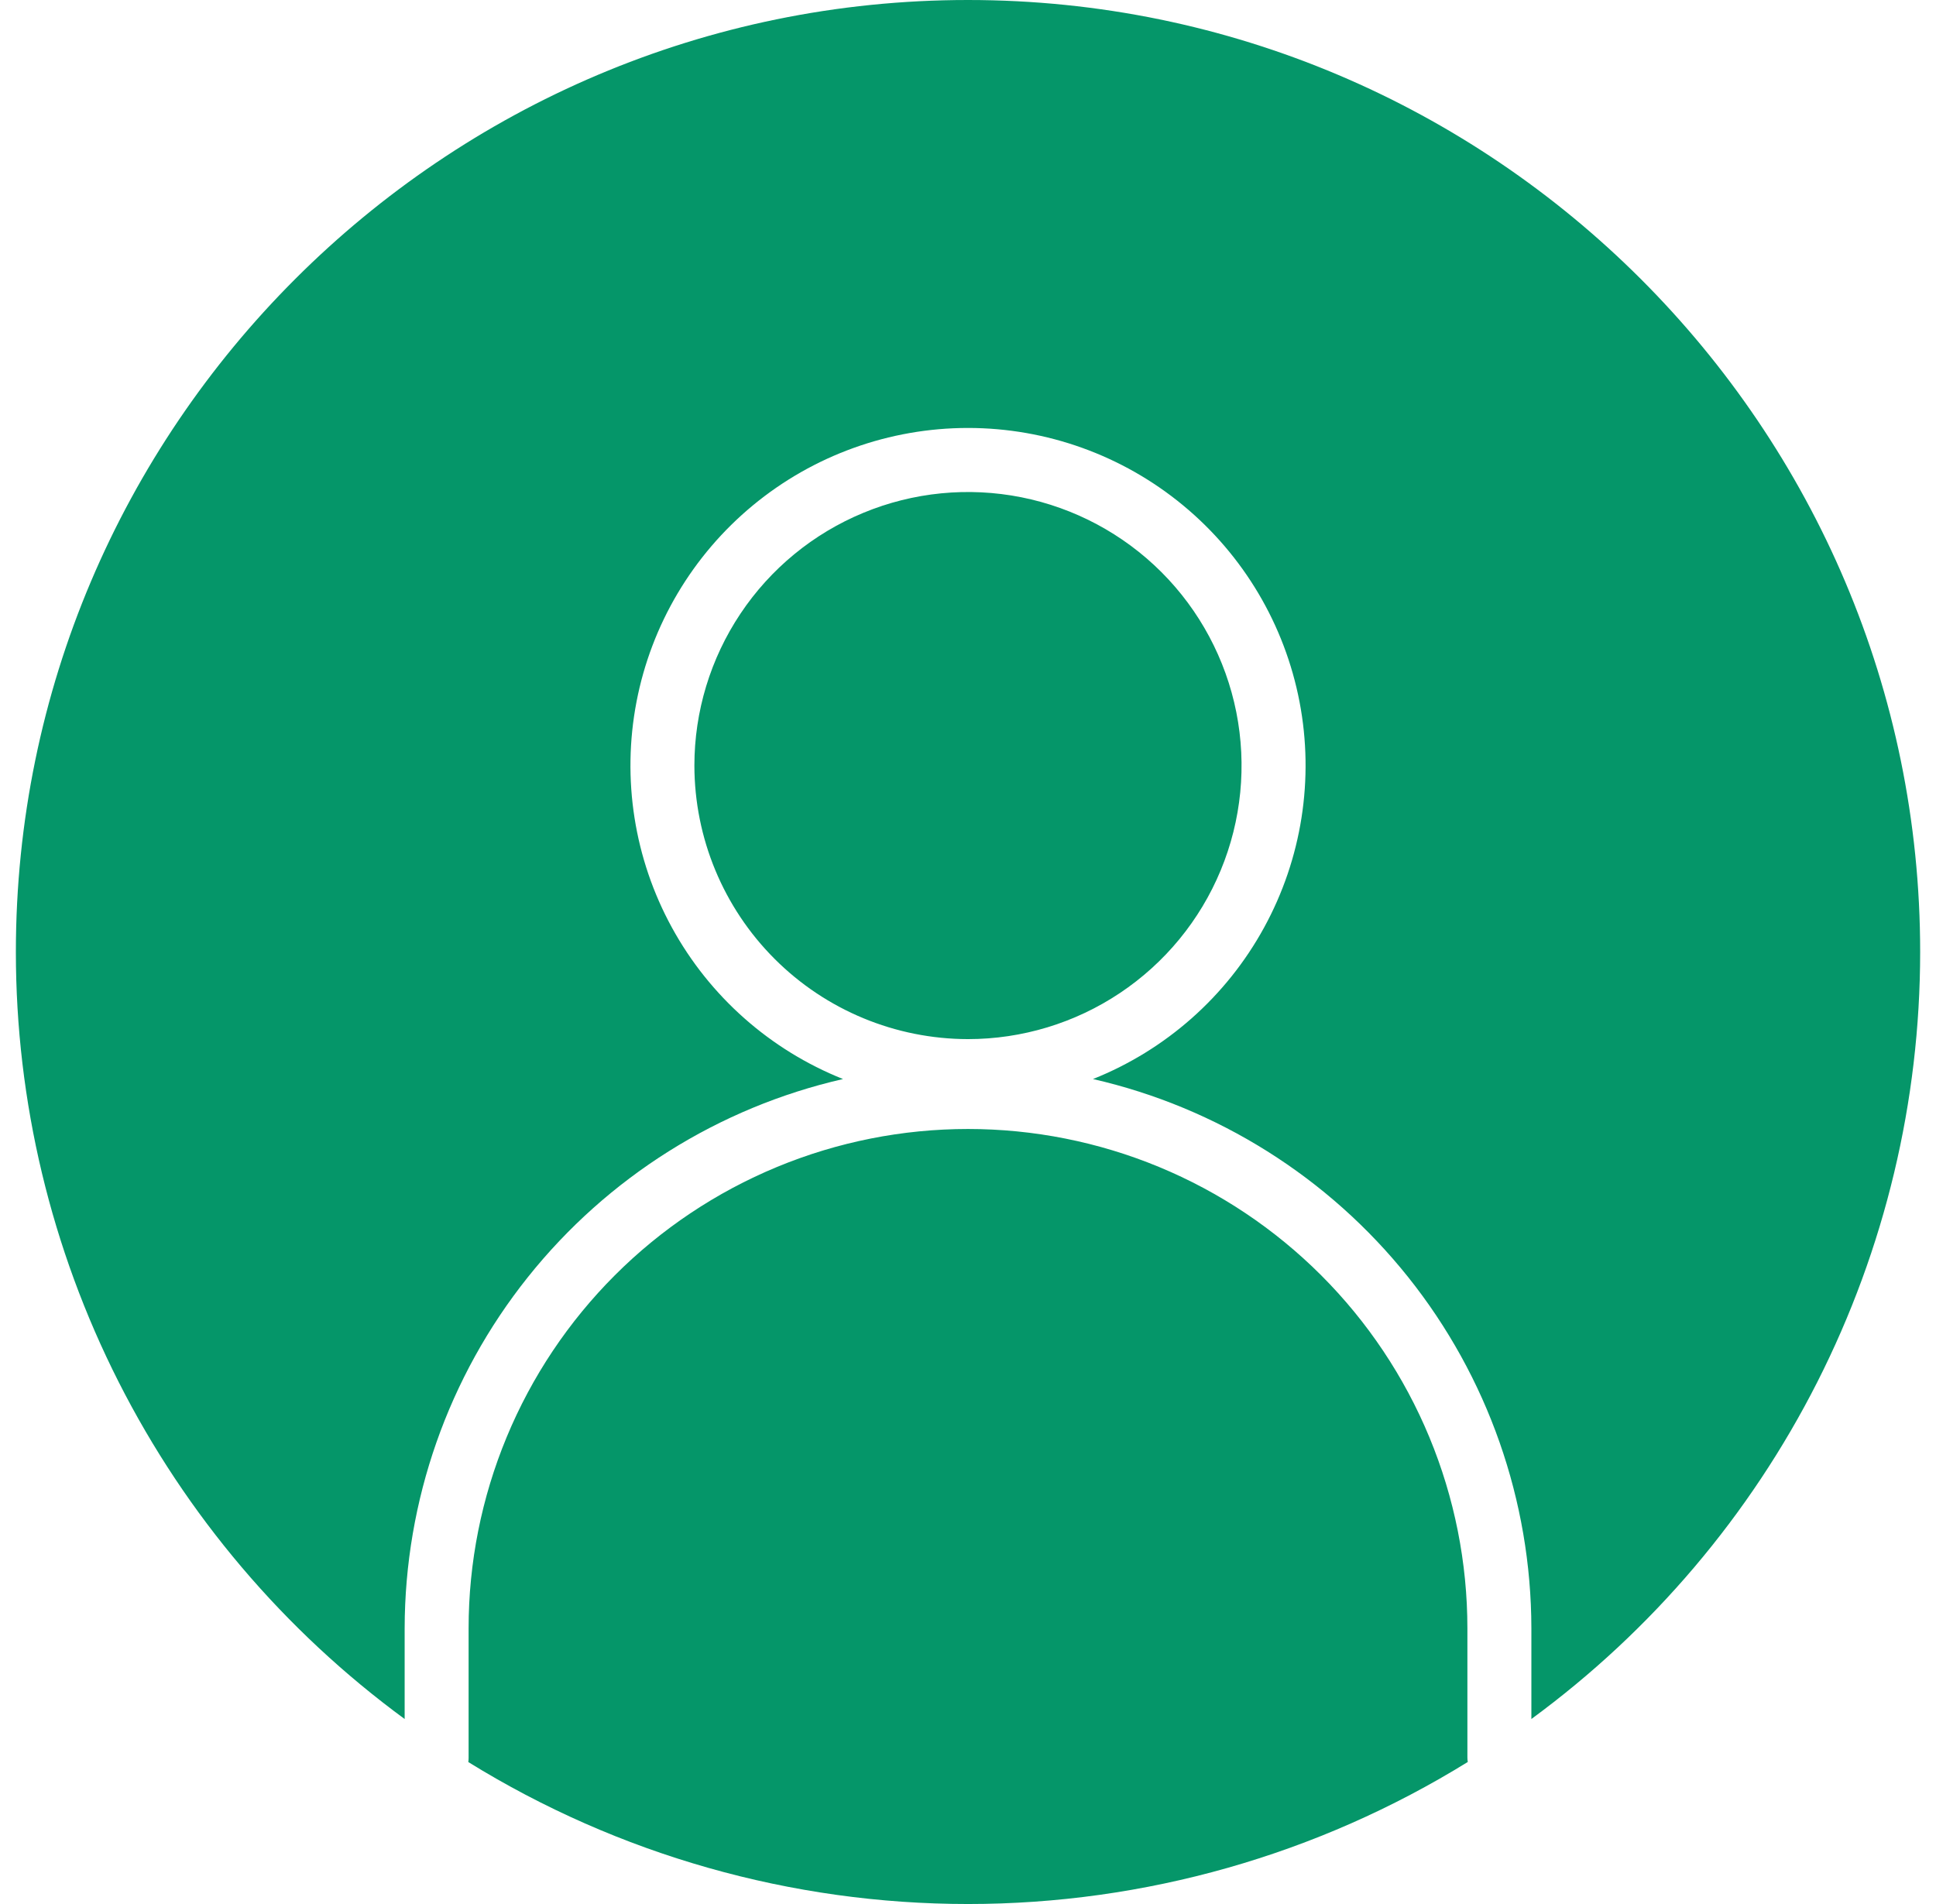 <svg width="61" height="60" viewBox="0 0 61 60" fill="none" xmlns="http://www.w3.org/2000/svg">
<path fill-rule="evenodd" clip-rule="evenodd" d="M14.756 55.527C14.761 55.484 14.765 55.442 14.765 55.399V51.312C14.765 49.245 15.172 47.199 15.963 45.29C16.754 43.381 17.913 41.647 19.374 40.186C20.835 38.725 22.57 37.566 24.479 36.775C26.388 35.984 28.434 35.577 30.5 35.577C32.566 35.577 34.612 35.984 36.522 36.775C38.431 37.566 40.165 38.725 41.626 40.186C43.087 41.647 44.246 43.381 45.037 45.29C45.828 47.199 46.235 49.245 46.235 51.312V55.378C46.235 55.427 46.239 55.476 46.247 55.524C41.516 58.45 36.064 60 30.502 60C24.939 60 19.487 58.452 14.756 55.527ZM21.879 24.125C21.879 22.42 22.385 20.753 23.332 19.336C24.279 17.918 25.625 16.813 27.201 16.161C28.776 15.508 30.509 15.338 32.181 15.67C33.853 16.003 35.389 16.824 36.595 18.029C37.8 19.235 38.621 20.771 38.954 22.443C39.286 24.115 39.116 25.849 38.463 27.424C37.811 28.999 36.706 30.345 35.288 31.292C33.871 32.239 32.204 32.745 30.499 32.745C28.214 32.742 26.023 31.834 24.407 30.217C22.791 28.601 21.882 26.41 21.879 24.125ZM30.499 0C13.958 0 0.5 13.458 0.5 30C0.5 34.708 1.61 39.349 3.738 43.548C5.866 47.747 8.954 51.386 12.75 54.17V51.312C12.756 47.29 14.124 43.388 16.633 40.245C19.142 37.101 22.642 34.9 26.562 34.003C24.265 33.087 22.359 31.4 21.171 29.23C19.983 27.061 19.589 24.546 20.055 22.117C20.521 19.689 21.819 17.498 23.725 15.923C25.631 14.348 28.027 13.486 30.5 13.486C32.973 13.486 35.369 14.348 37.275 15.923C39.182 17.498 40.48 19.689 40.946 22.117C41.412 24.546 41.017 27.061 39.829 29.23C38.642 31.4 36.735 33.087 34.438 34.003C38.358 34.9 41.859 37.101 44.368 40.244C46.877 43.388 48.245 47.29 48.251 51.312V54.17C52.047 51.386 55.134 47.747 57.262 43.548C59.39 39.349 60.5 34.708 60.501 30C60.501 13.458 47.042 0 30.499 0Z" fill="#059669"/>
</svg>
